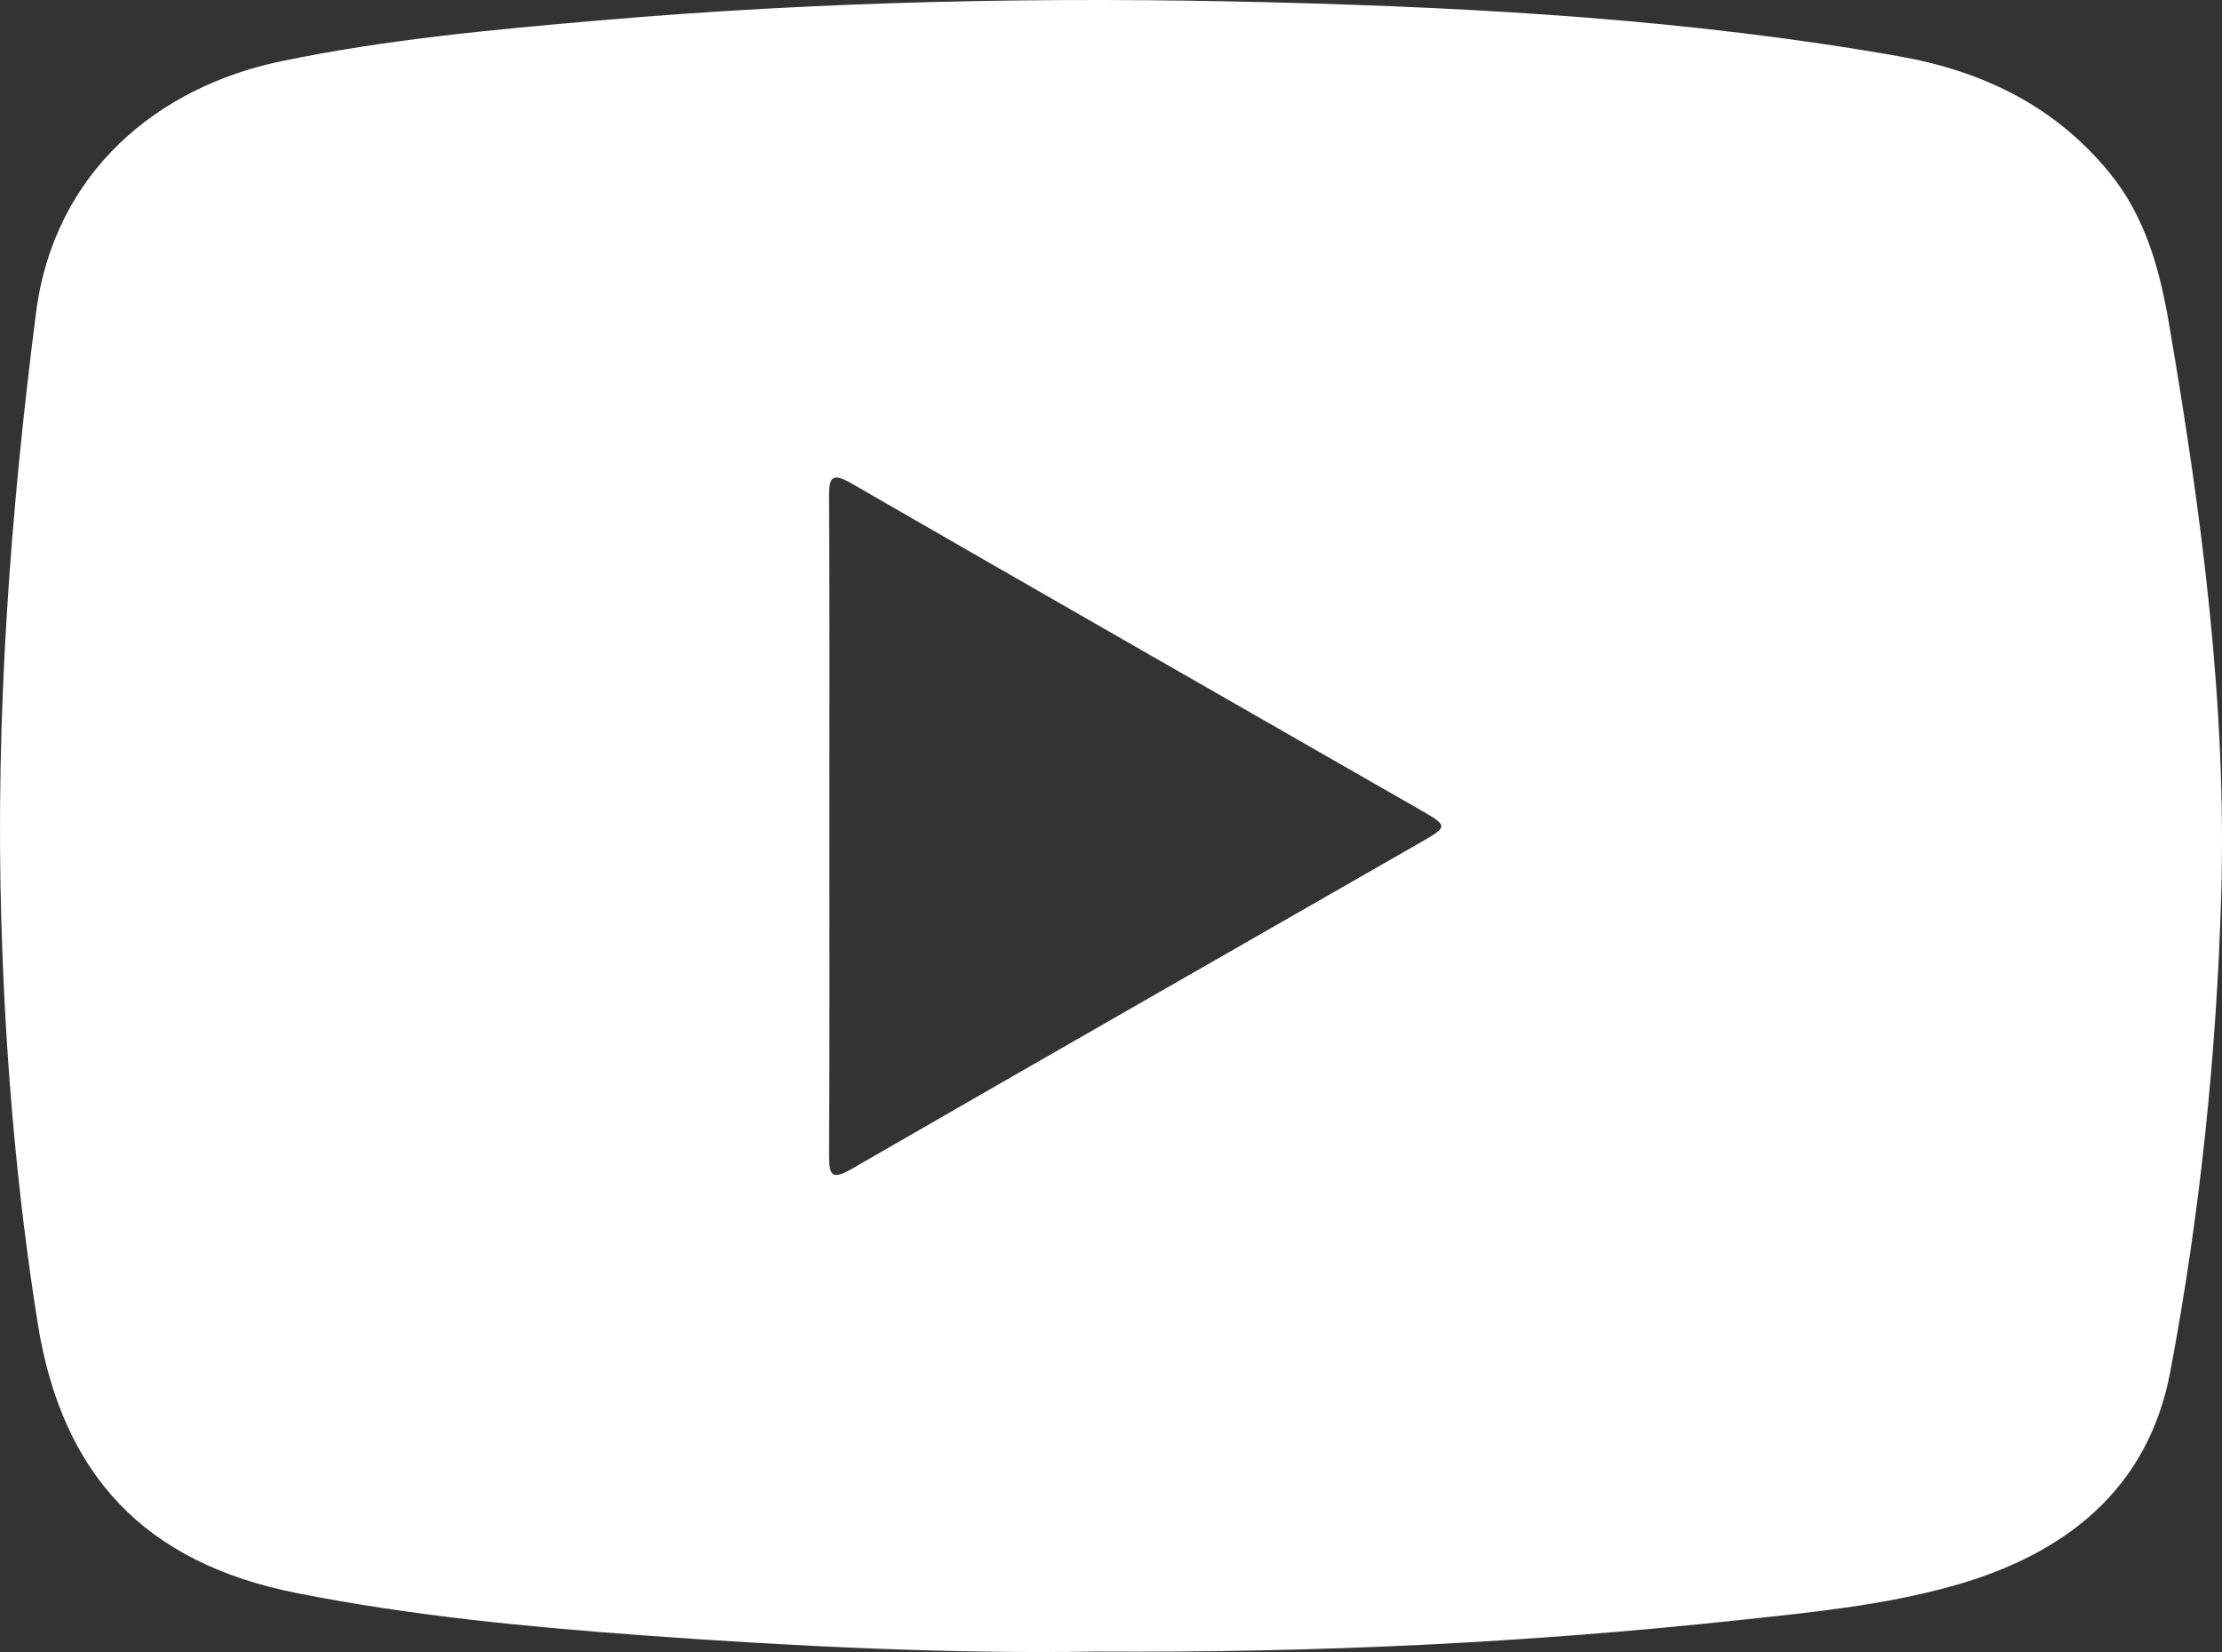 <?xml version="1.0" encoding="UTF-8"?>
<svg id="Layer_2" data-name="Layer 2" xmlns="http://www.w3.org/2000/svg" viewBox="0 0 95.898 71.311">
  <rect x="0" y="0" width="95.898" height="71.311" fill="#333333" stroke="none"/>
  <defs>
    <style>
      .cls-1 {
        fill: #fff;
        stroke-width: 0px;
      }
    </style>
  </defs>
  <g id="Layer_1-2" data-name="Layer 1">
    <g id="OQ9b8y">
      <path class="cls-1" d="M47.253,71.292c-6.086.101-12.8-.212-19.503-.701-5.003-.365-10.004-.848-14.934-1.823-6.568-1.299-10.147-5.093-11.192-11.67C.71,51.351.228,45.575.057,39.754-.201,30.957.434,22.236,1.553,13.516,2.341,7.37,6.868,3.745,12.107,2.65c4.53-.946,9.133-1.368,13.739-1.767C35.543.043,45.26-.149,54.98.103c9.026.234,18.04.752,26.956,2.323,3.602.635,6.728,2.127,9.094,5.017,1.571,1.919,2.181,4.186,2.587,6.567,1.395,8.161,2.491,16.356,2.247,24.654-.203,6.896-.919,13.765-2.197,20.543-.961,5.101-4.553,7.882-9.329,9.233-3.063.867-6.246,1.167-9.403,1.505-8.987.961-18.004,1.405-27.683,1.347ZM35.794,35.665c0,4.731.014,9.462-.013,14.193-.005.881.119,1.094.984.595,8.164-4.712,16.348-9.388,24.525-14.079,1.216-.698,1.218-.72-.001-1.419-8.176-4.691-16.36-9.367-24.525-14.079-.867-.5-.988-.282-.983.596.027,4.731.013,9.462.013,14.193Z"/>
    </g>
  </g>
</svg>
